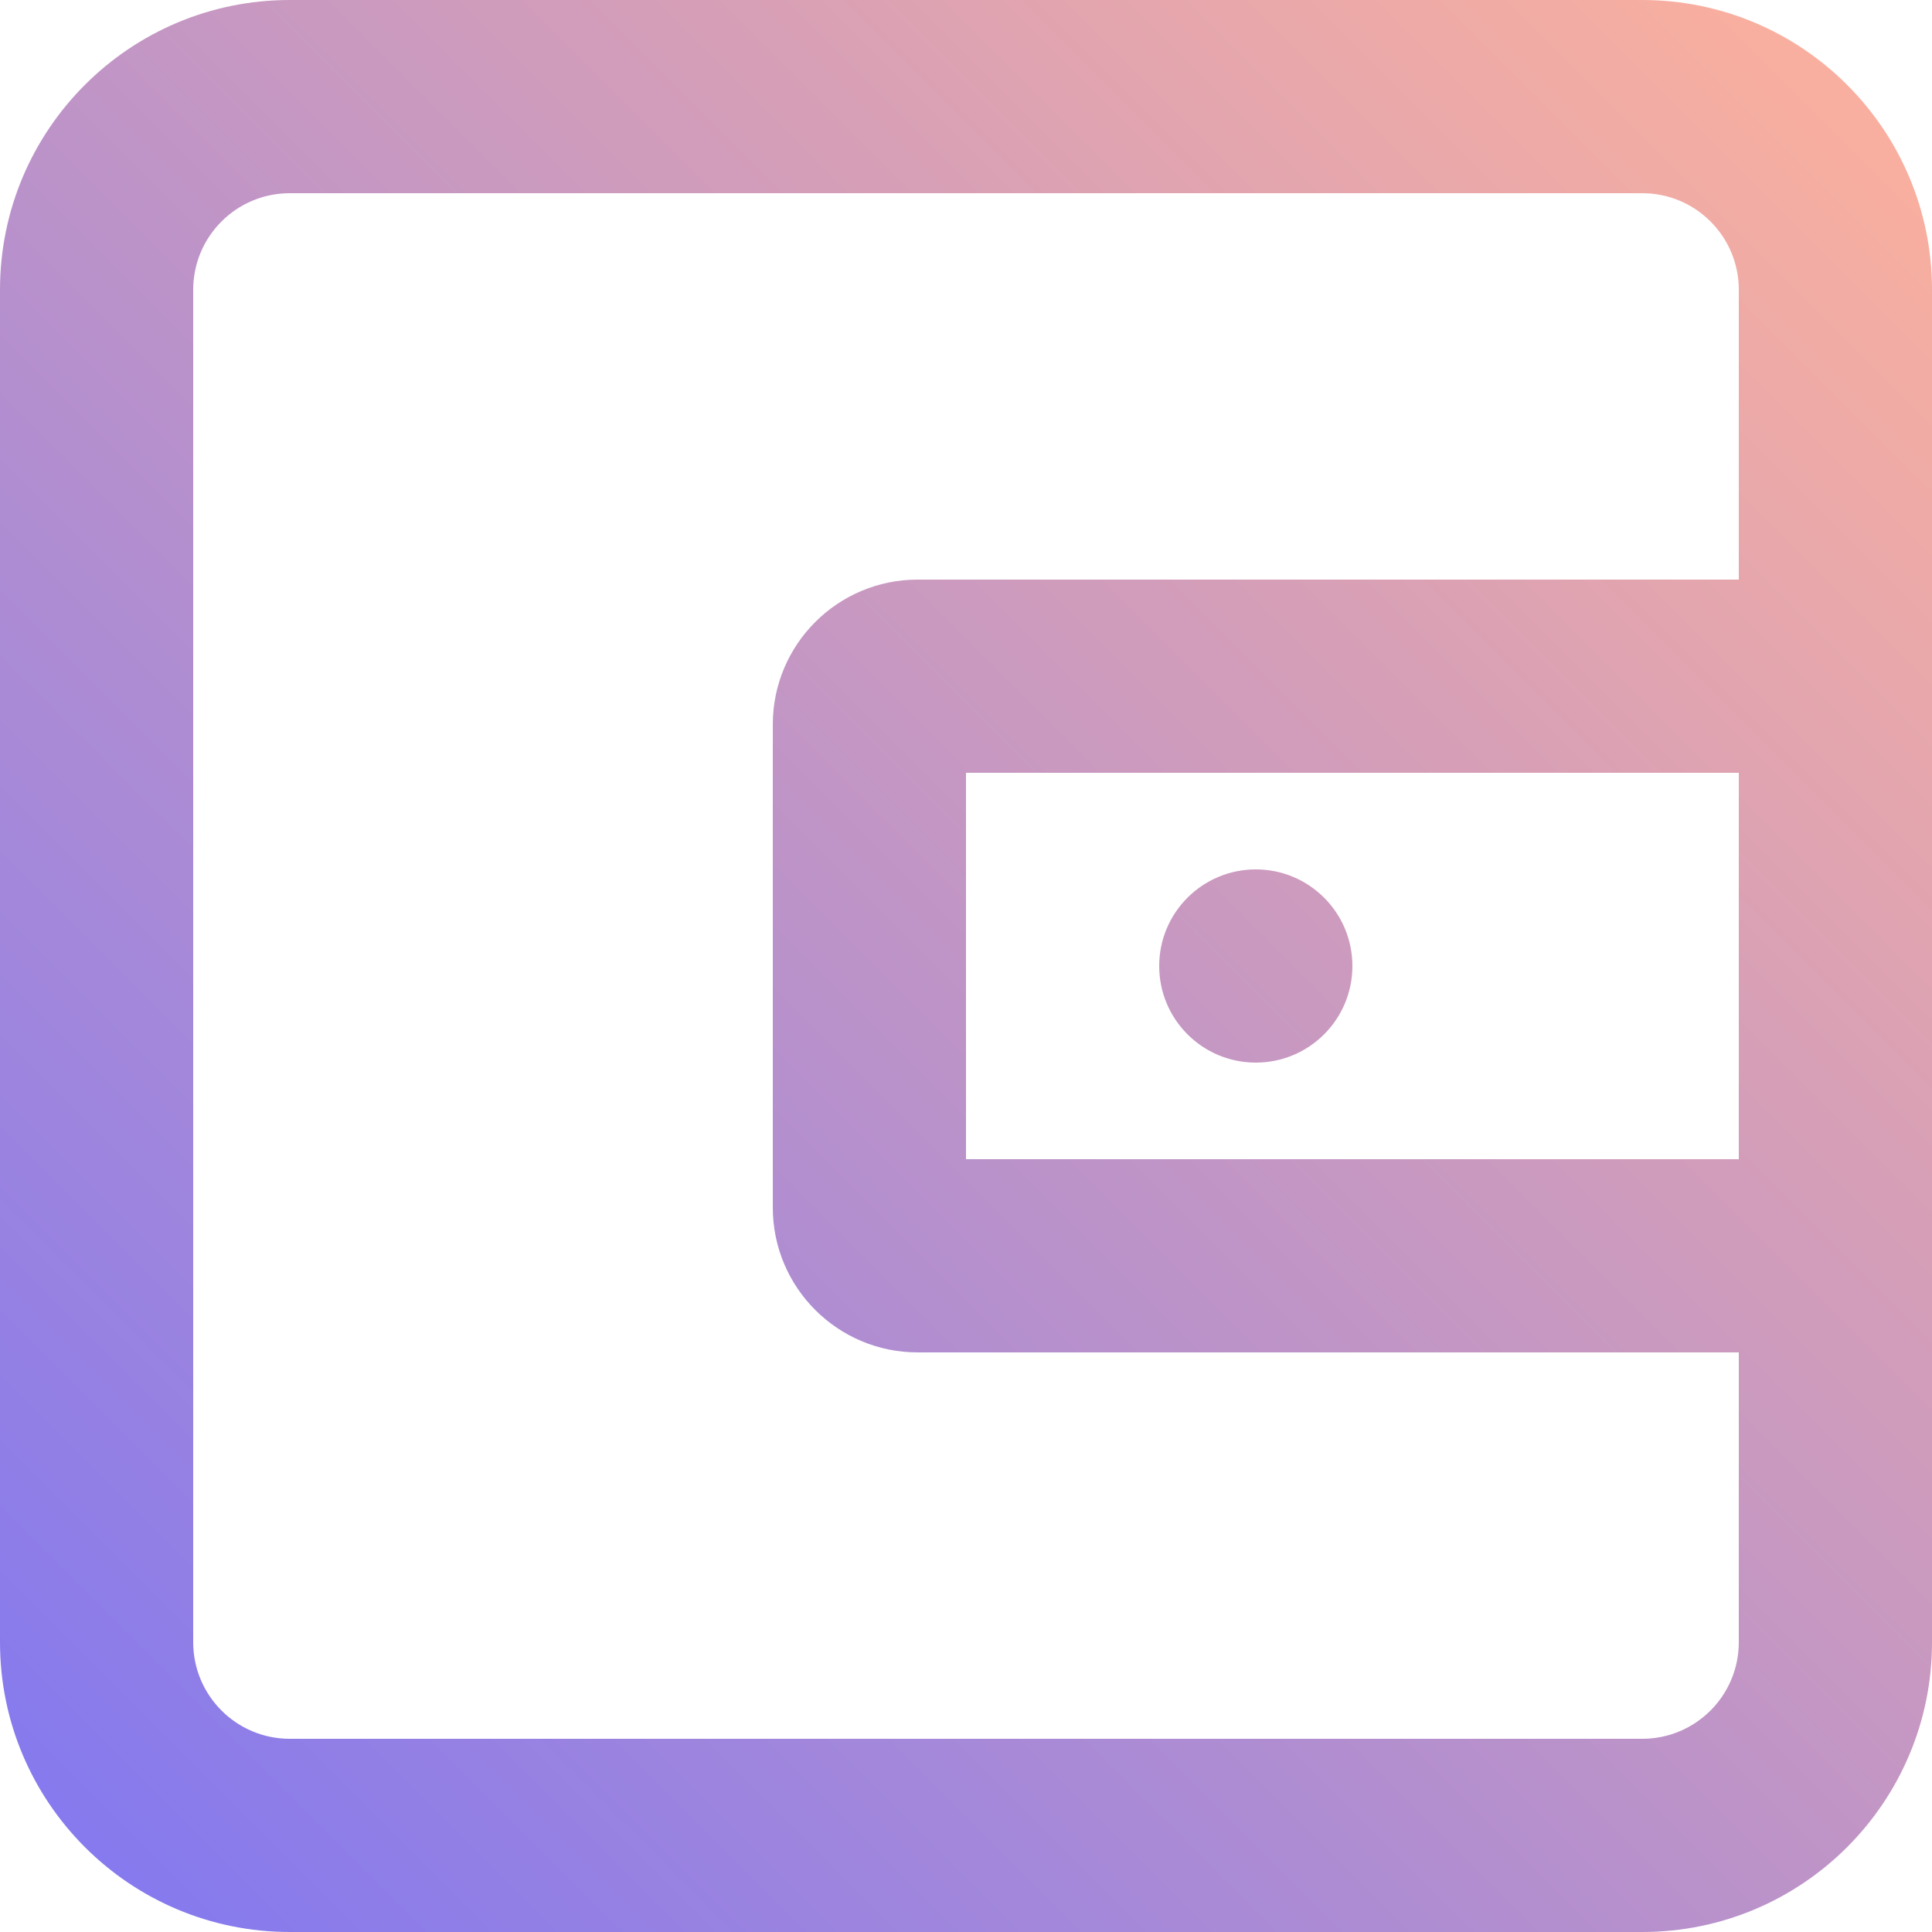 <svg width="40" height="40" viewBox="0 0 40 40" fill="none" xmlns="http://www.w3.org/2000/svg">
<path fill-rule="evenodd" clip-rule="evenodd" d="M6 4C4.895 4 4 4.895 4 6V34C4 35.105 4.895 36 6 36H34C35.105 36 36 35.105 36 34V28H19C17.343 28 16 26.657 16 25V15C16 13.343 17.343 12 19 12H36V6C36 4.895 35.105 4 34 4H6ZM20 16H36V24H20V16ZM40 34V28V26V14V12V6C40 2.686 37.314 0 34 0H6C2.686 0 0 2.686 0 6V34C0 37.314 2.686 40 6 40H34C37.314 40 40 37.314 40 34ZM26 22C27.105 22 28 21.105 28 20C28 18.895 27.105 18 26 18C24.895 18 24 18.895 24 20C24 21.105 24.895 22 26 22Z" fill="url(#paint0_linear)"/>
<defs>
<linearGradient id="paint0_linear" x1="1.52126e-06" y1="40" x2="40" y2="1.52126e-06" gradientUnits="userSpaceOnUse">
<stop stop-color="#8077F2"/>
<stop offset="1" stop-color="#FFB29B"/>
</linearGradient>
</defs>
</svg>
